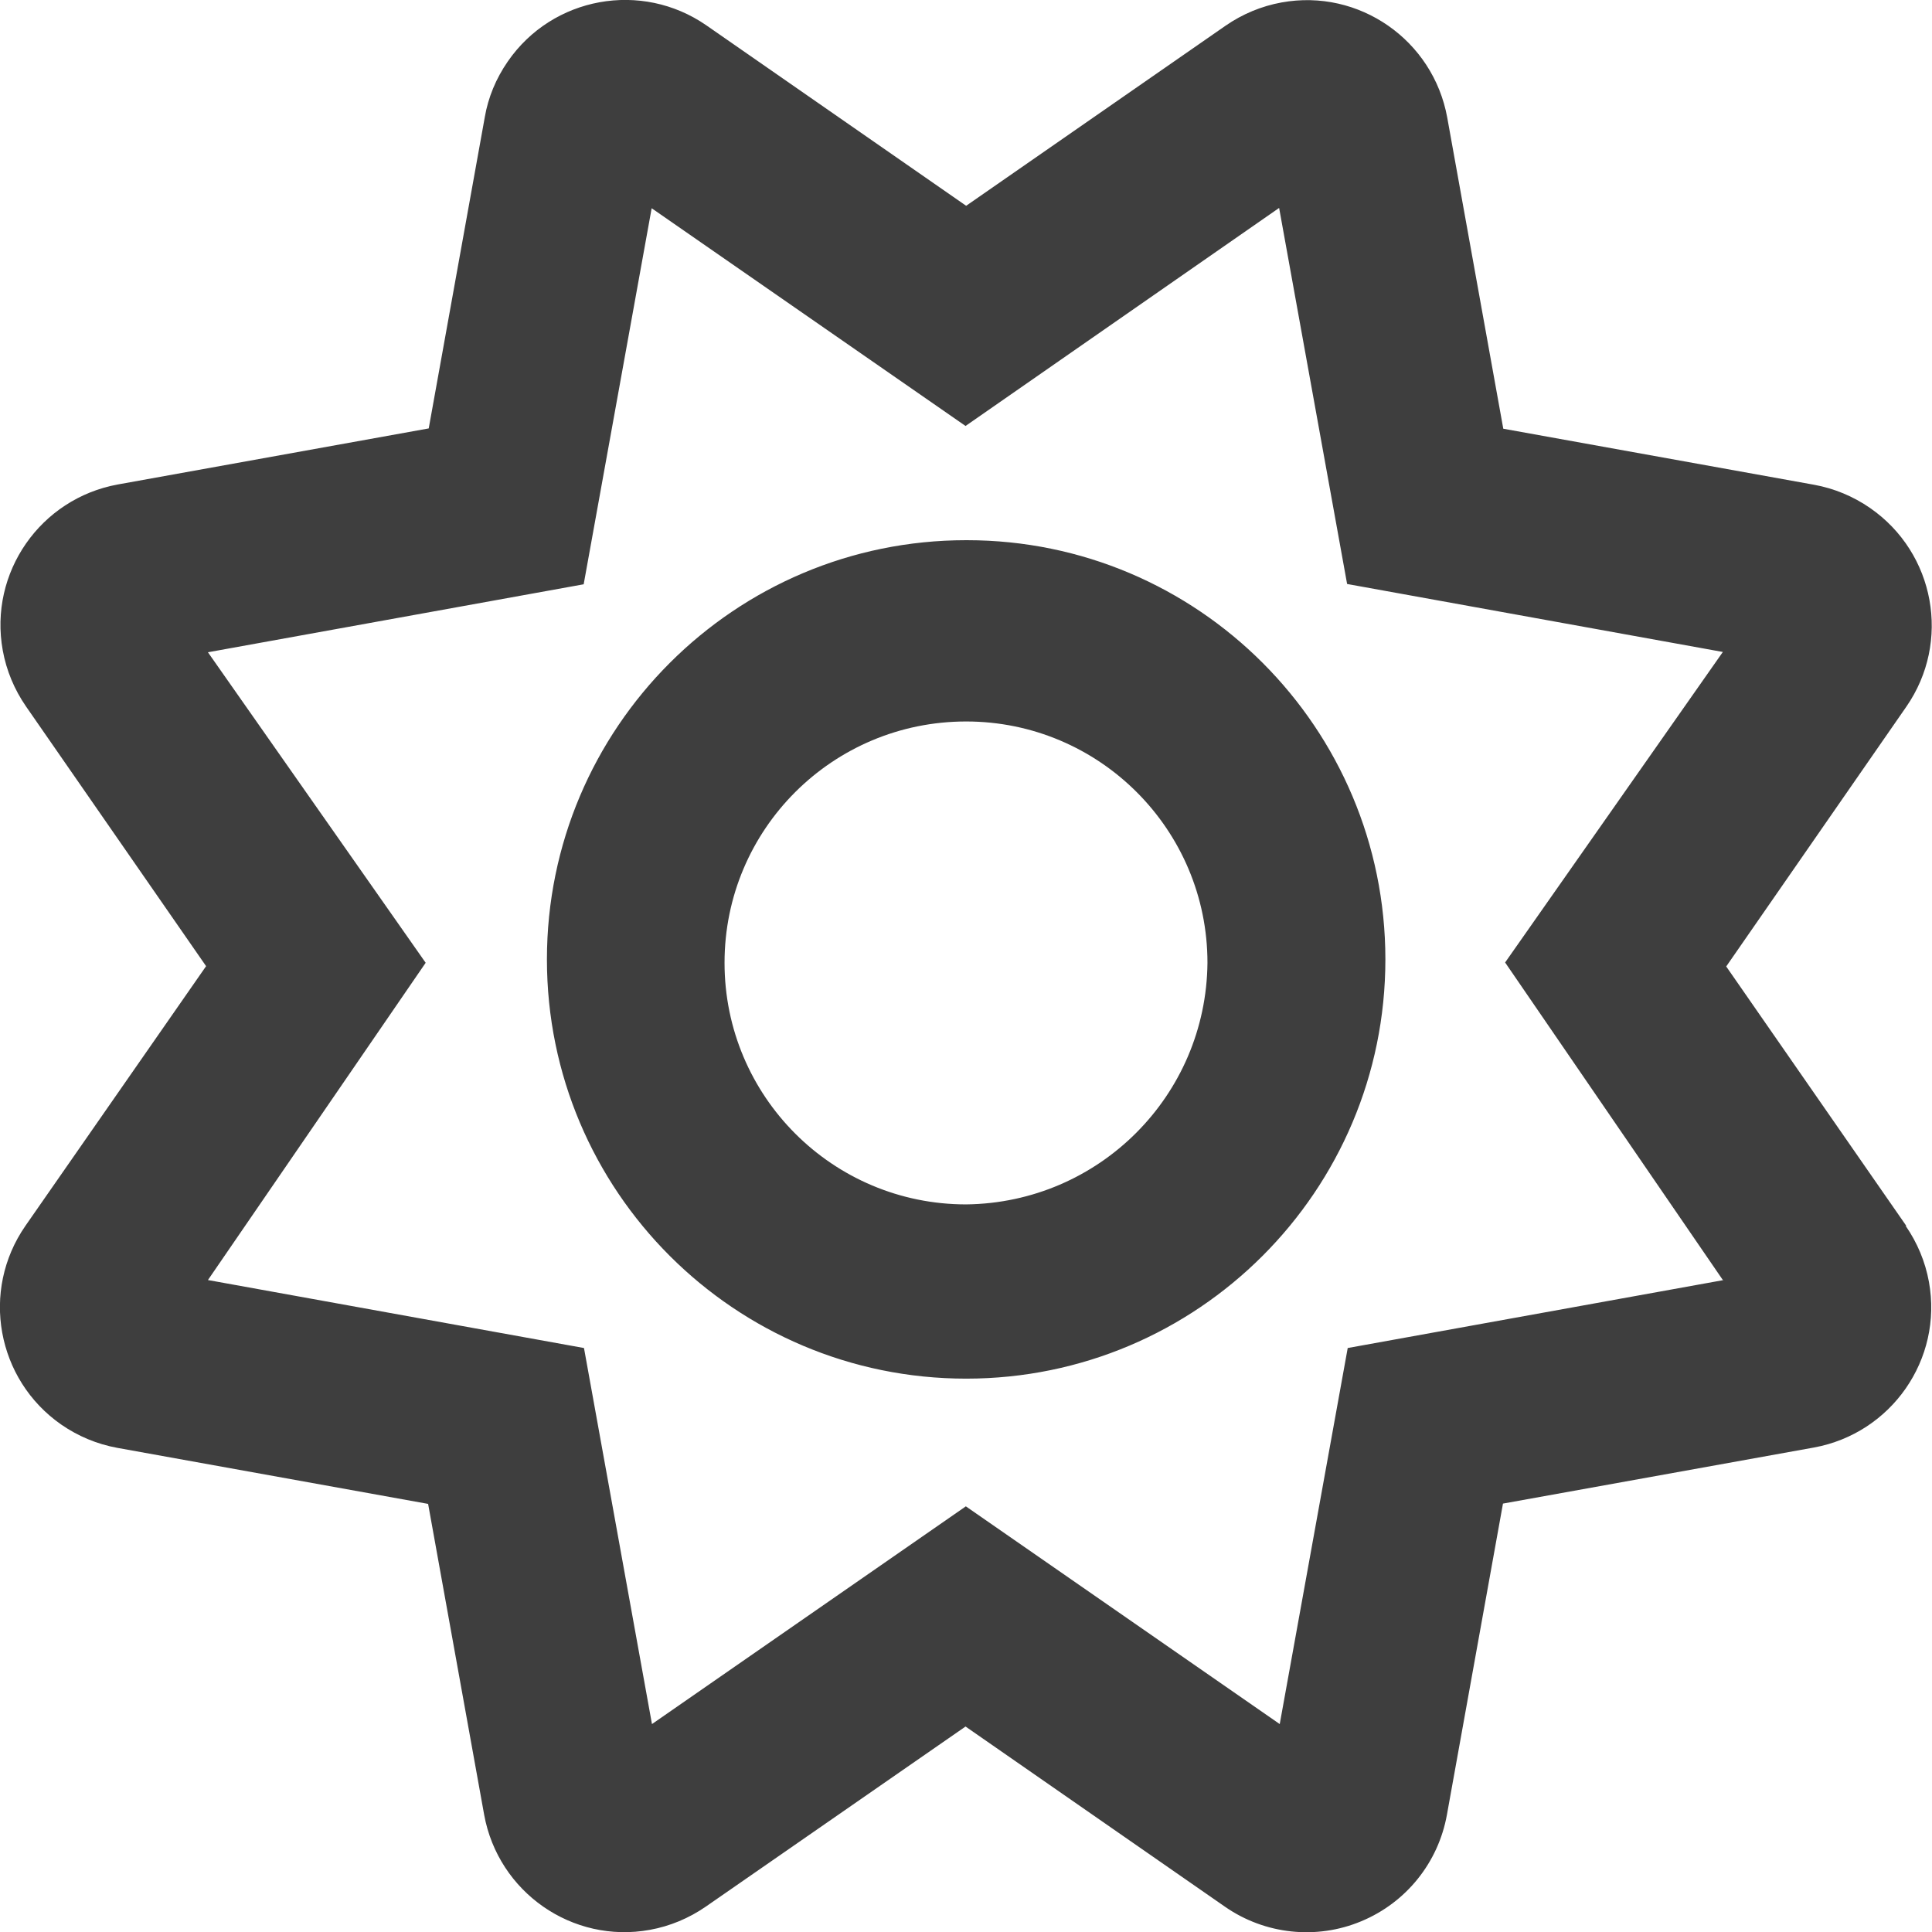 <?xml version="1.0" encoding="UTF-8"?>
<svg id="Ebene_1" data-name="Ebene 1" xmlns="http://www.w3.org/2000/svg" width="63.09" height="63.1" viewBox="0 0 63.09 63.1">
  <path id="sun" d="M62.25,40.03l-5.88-8.47,5.88-8.48c1.47-2.12,.94-5.02-1.18-6.49-.55-.38-1.17-.64-1.83-.76l-10.15-1.83-1.83-10.16c-.46-2.53-2.88-4.22-5.41-3.76-.66,.12-1.28,.38-1.83,.76l-8.47,5.88L23.07,.83c-2.12-1.47-5.03-.94-6.49,1.18-.38,.55-.64,1.17-.75,1.82l-1.83,10.16-10.15,1.83c-2.53,.46-4.22,2.88-3.76,5.42,.12,.66,.38,1.28,.76,1.83l5.88,8.48L.83,40.03c-1.47,2.12-.94,5.02,1.17,6.49,.55,.38,1.17,.64,1.83,.76l10.15,1.83,1.83,10.15c.46,2.53,2.88,4.22,5.41,3.76,.66-.12,1.28-.38,1.83-.76l8.48-5.88,8.48,5.89c1.3,.9,2.98,1.08,4.44,.47,1.47-.61,2.52-1.92,2.8-3.48l1.83-10.16,10.15-1.83c2.53-.46,4.22-2.88,3.76-5.41-.12-.66-.38-1.28-.76-1.83h0Zm-5.96,1.77l-12.28,2.22-2.22,12.28-10.25-7.11-10.25,7.11-2.22-12.28-12.28-2.22,7.11-10.36-7.11-10.14,12.27-2.22,2.22-12.28,10.25,7.11,10.24-7.12,2.22,12.28,12.27,2.22-7.11,10.14,7.11,10.37ZM31.55,17.64c-7.56,0-13.69,6.13-13.69,13.69s6.13,13.69,13.69,13.69,13.69-6.13,13.69-13.69c0-7.56-6.12-13.69-13.67-13.69,0,0-.01,0-.02,0Zm0,21.69c-4.36,0-7.89-3.53-7.89-7.89,0-4.36,3.53-7.88,7.89-7.88,4.35,0,7.88,3.53,7.88,7.88-.04,4.34-3.54,7.84-7.88,7.89h0Z" fill="#3e3e3e"/>
</svg>